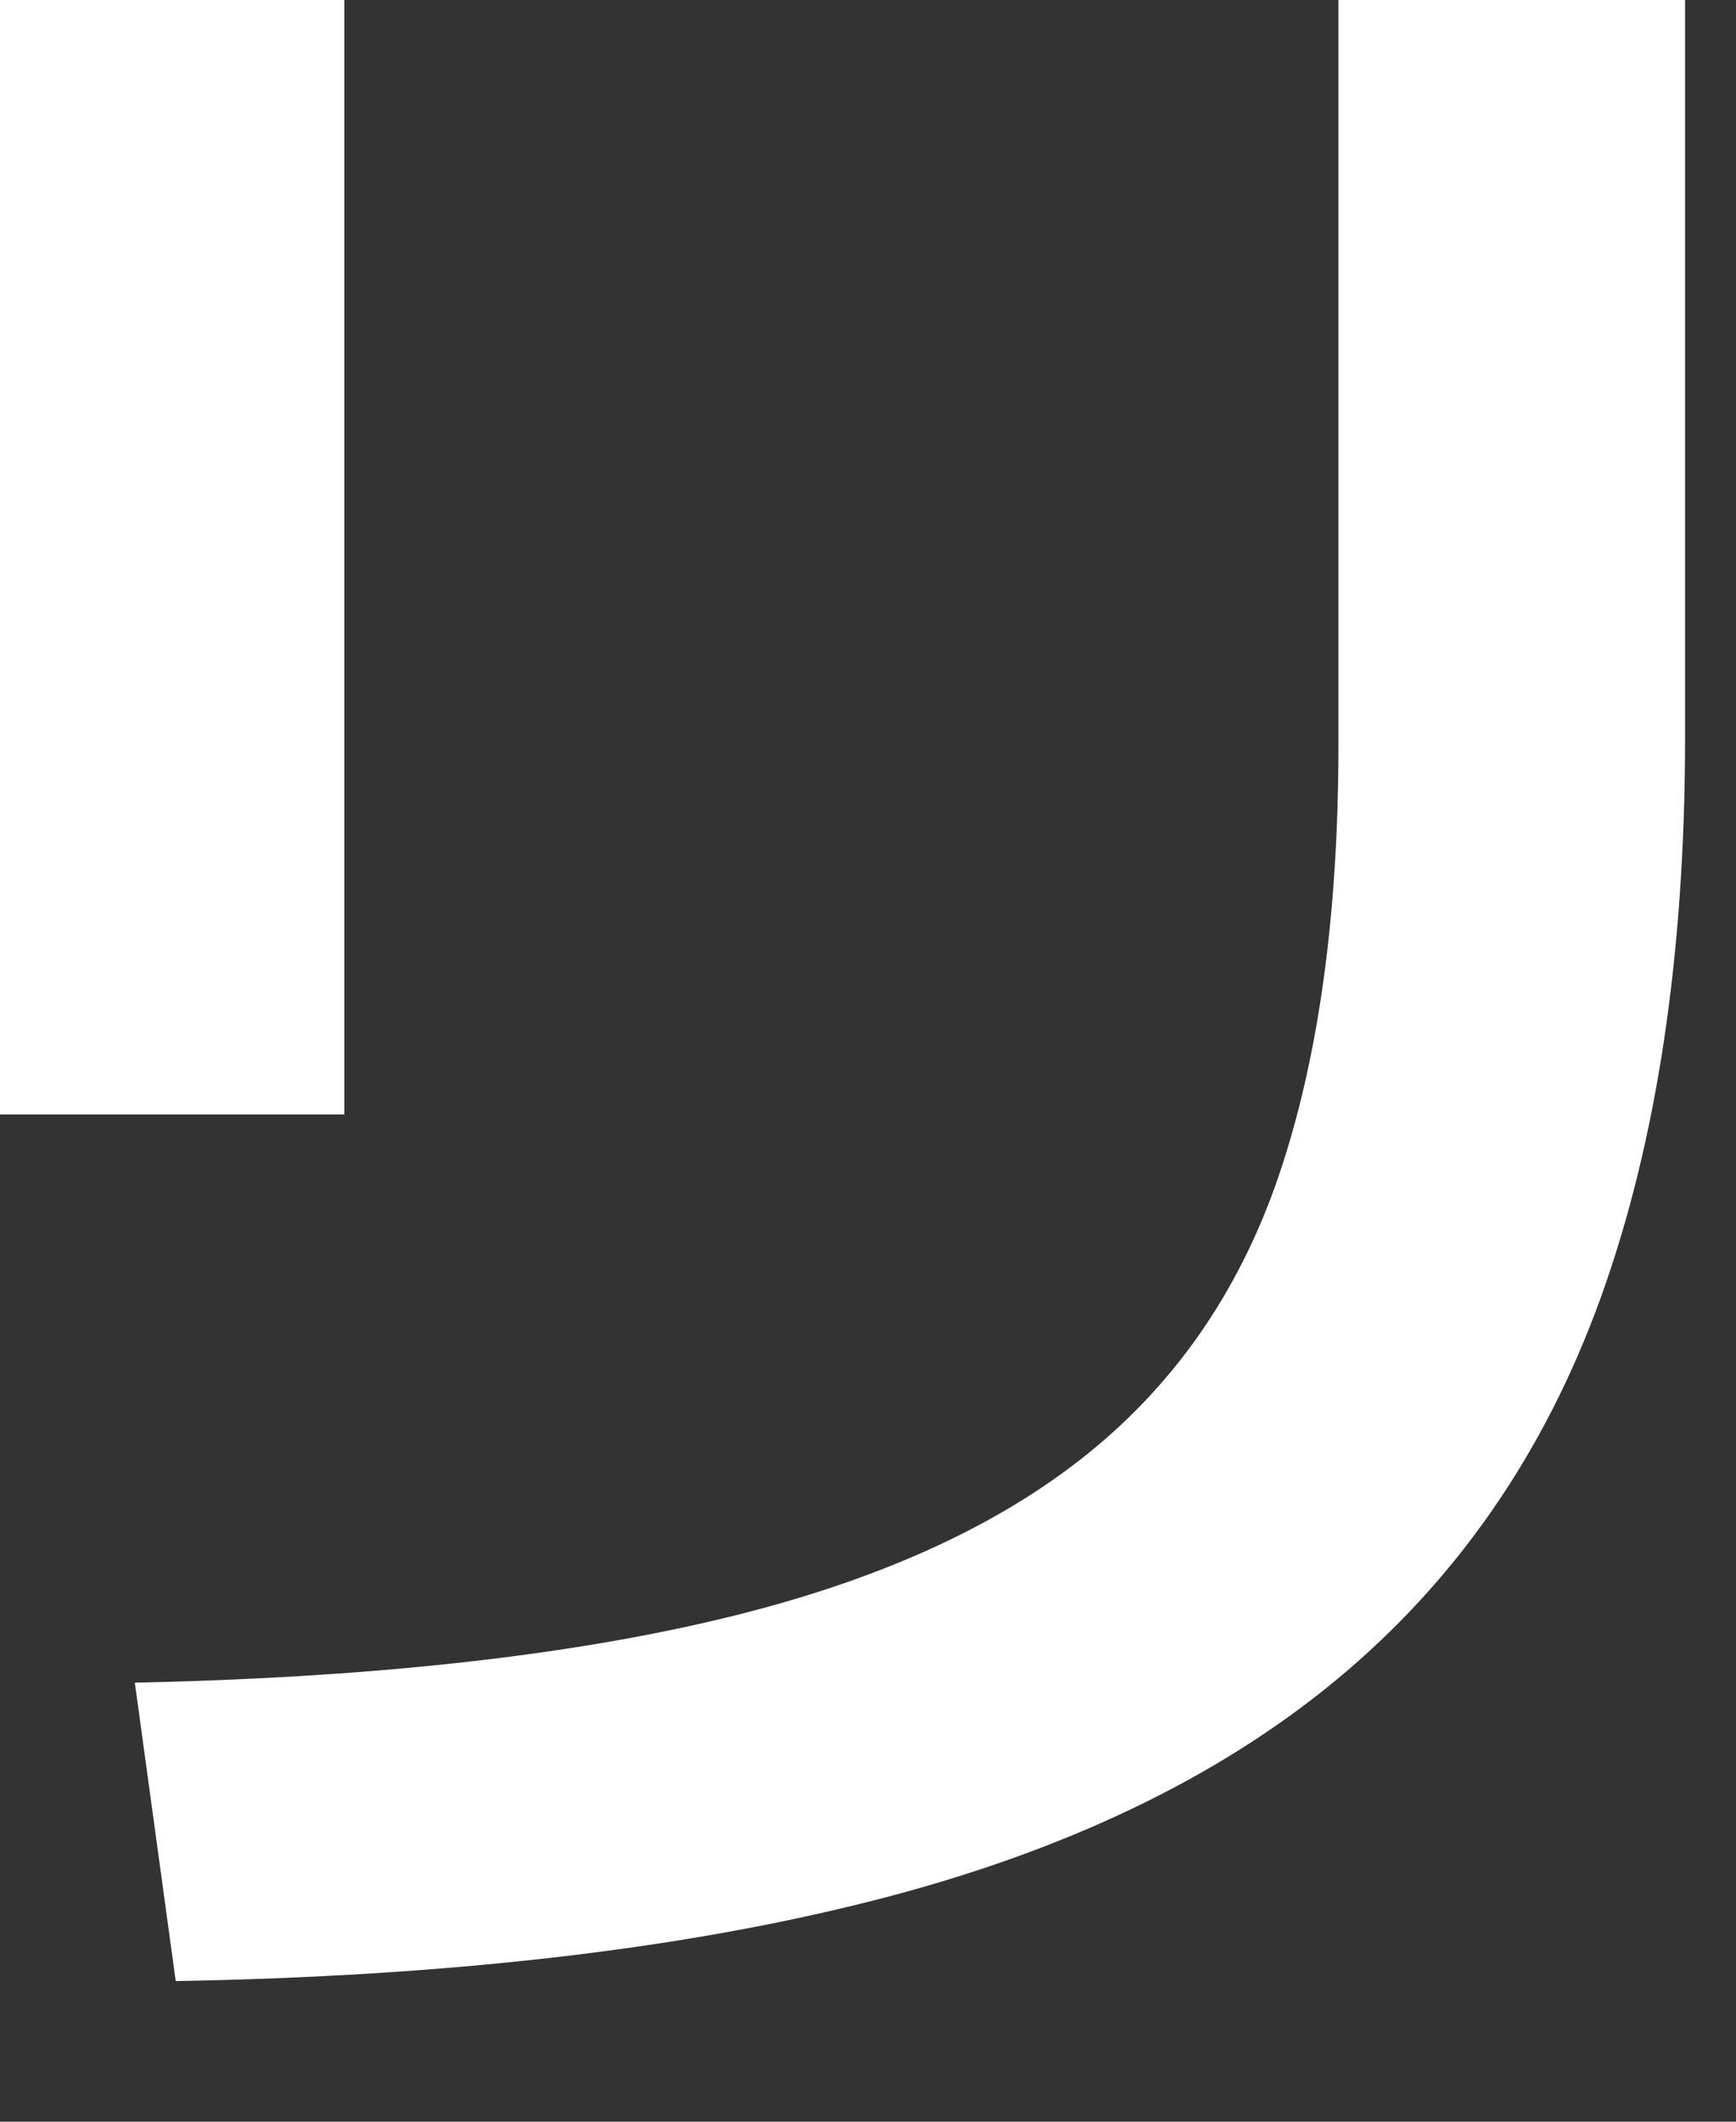 <?xml version="1.0" encoding="utf-8"?>
<svg xmlns="http://www.w3.org/2000/svg" fill="none" height="100%" overflow="visible" preserveAspectRatio="none" style="display: block;" viewBox="0 0 9 11" width="100%">
<rect x="0" y="0" width="9" height="11" fill="#333333" stroke="none"/>
<path d="M0.699 8.724C1.872 8.699 2.858 8.595 3.657 8.412C4.464 8.228 5.108 7.95 5.591 7.575C6.074 7.201 6.419 6.71 6.627 6.103C6.835 5.495 6.939 4.747 6.939 3.856V0H8.736V3.819C8.736 4.95 8.59 5.92 8.299 6.727C8.008 7.534 7.55 8.195 6.926 8.711C6.302 9.227 5.495 9.61 4.505 9.859C3.515 10.109 2.317 10.246 0.911 10.271L0.699 8.724ZM0 5.778V0H1.785V5.778H0Z" fill="white" id="Vector"/>
</svg>